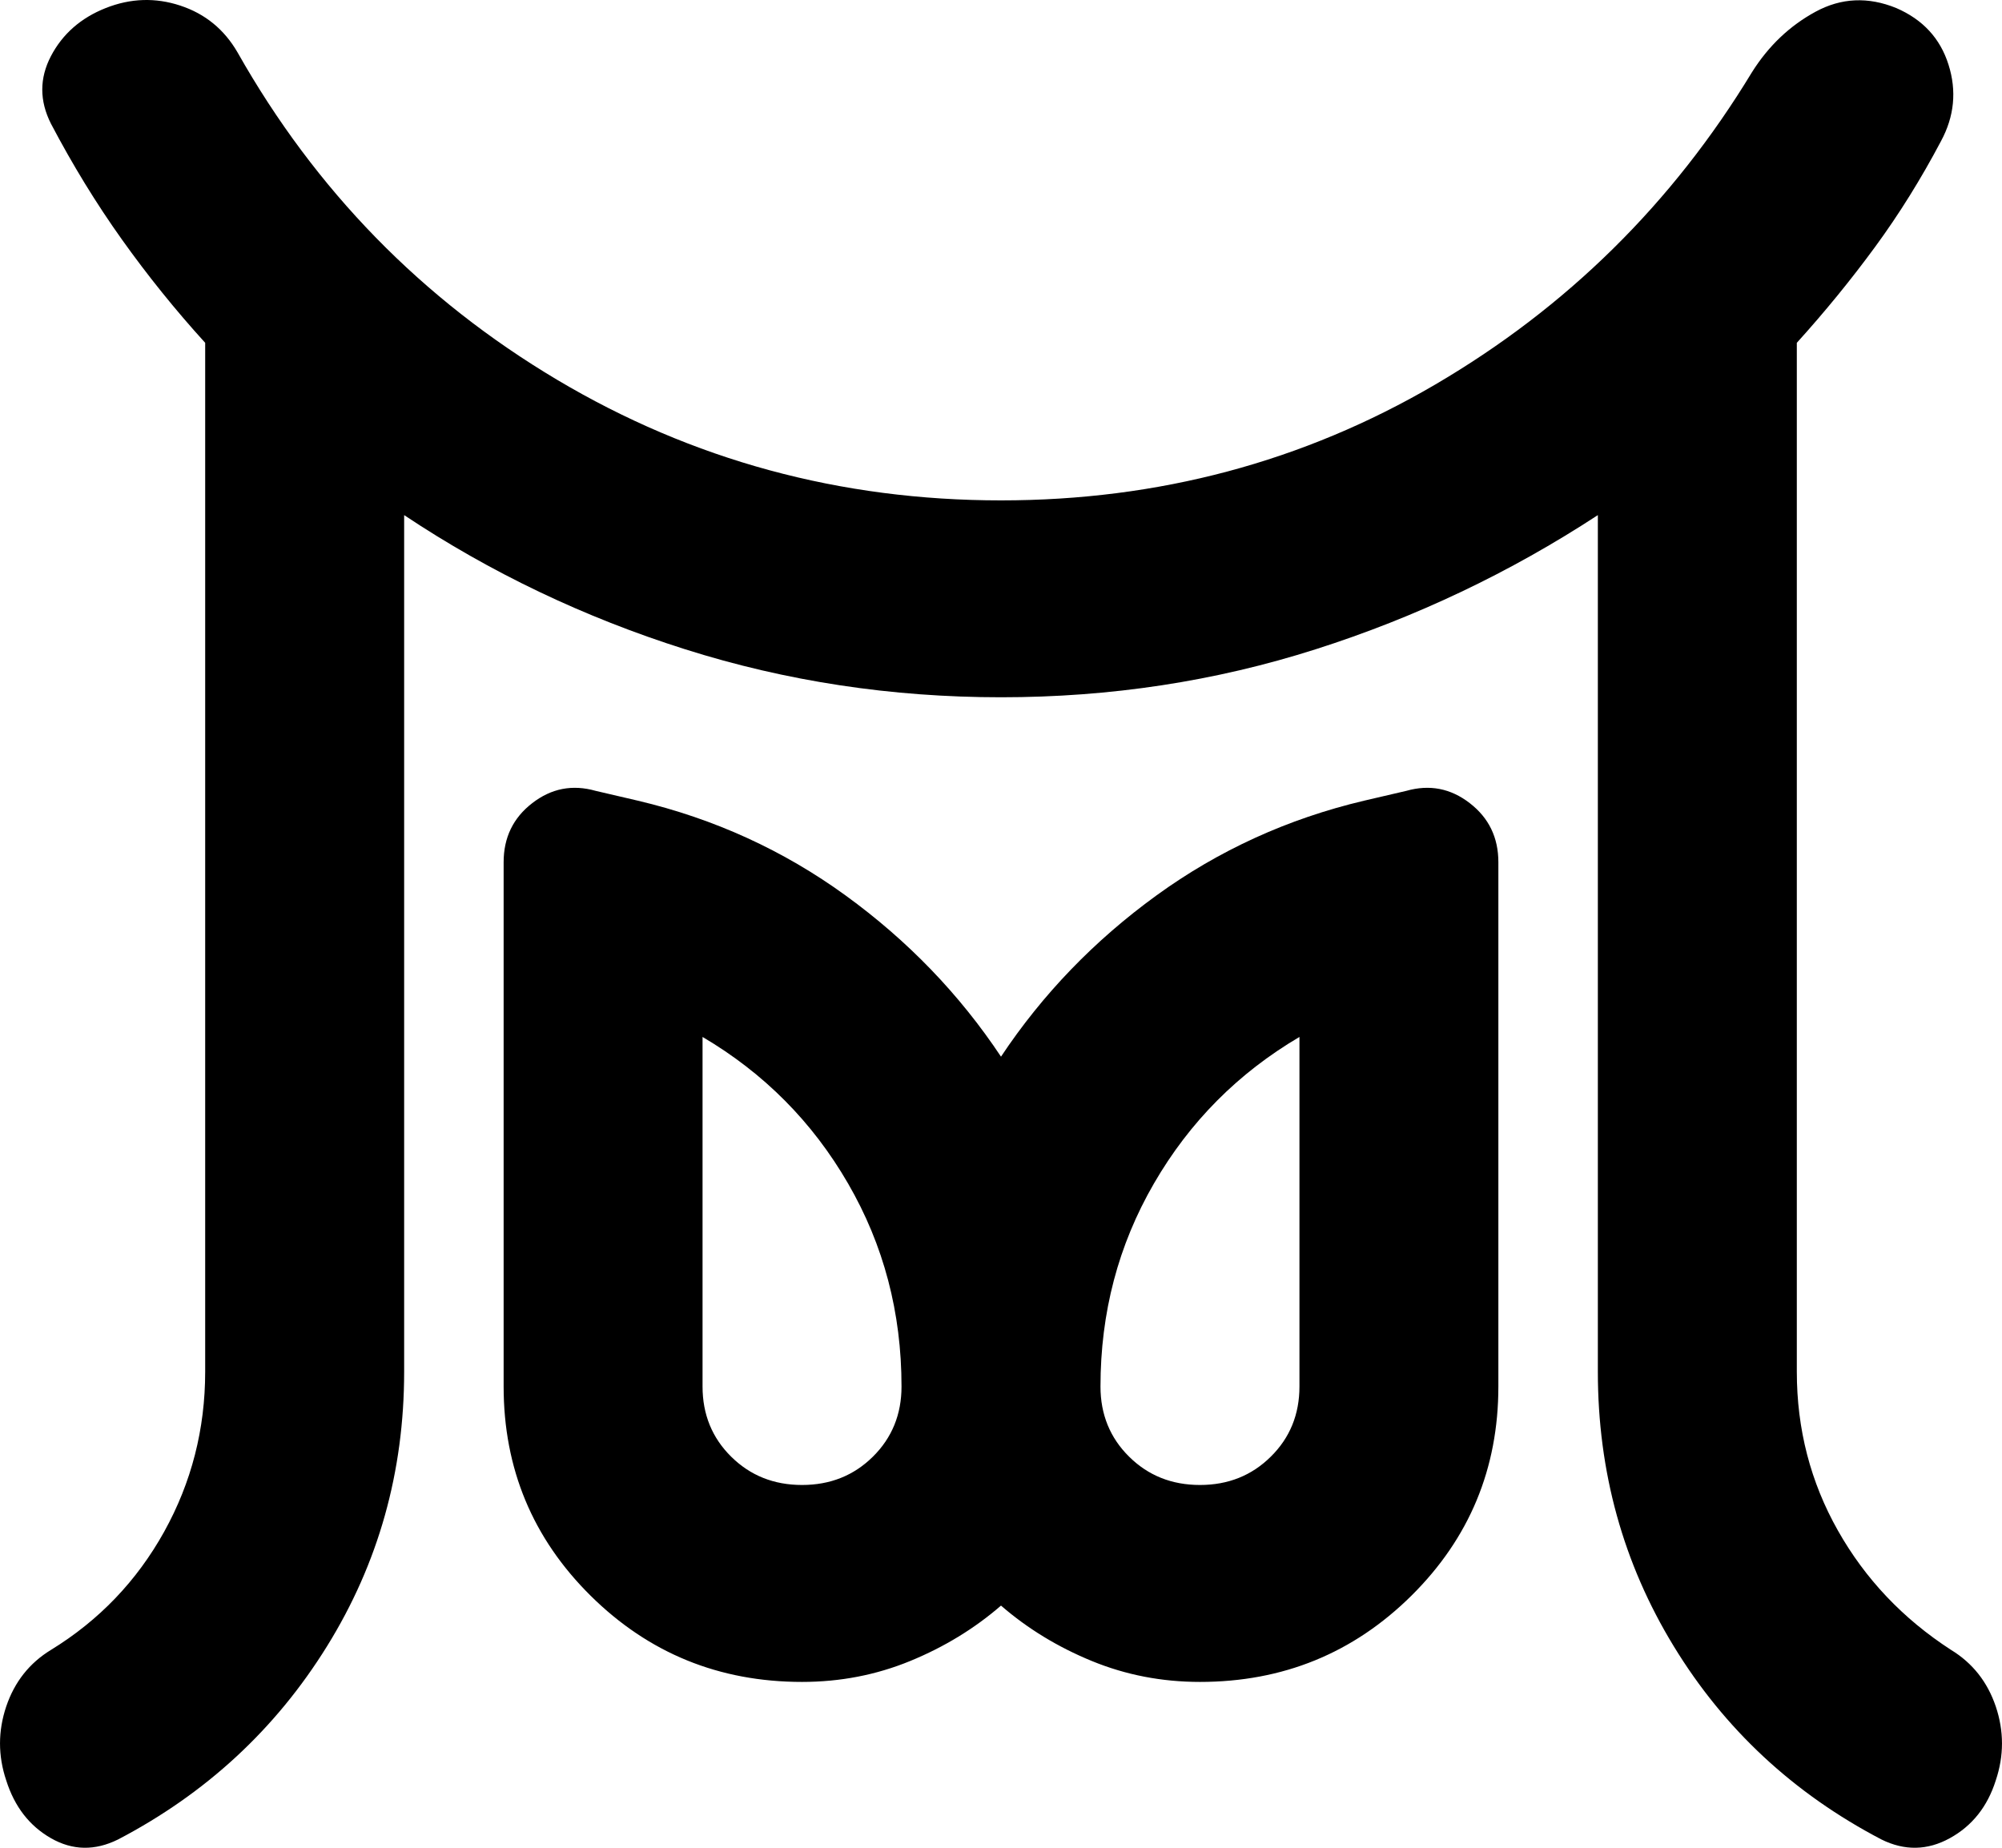 <svg xmlns="http://www.w3.org/2000/svg" width="39" height="36" viewBox="0 0 39 36" fill="none"><path d="M15.624 28.932C16.173 28.932 16.634 28.748 17.005 28.38C17.376 28.013 17.562 27.557 17.562 27.014C17.562 25.575 17.215 24.256 16.52 23.057C15.826 21.858 14.881 20.907 13.686 20.203V27.014C13.686 27.557 13.872 28.013 14.243 28.38C14.615 28.748 15.075 28.932 15.624 28.932ZM23.376 28.932C23.925 28.932 24.385 28.748 24.756 28.38C25.128 28.013 25.314 27.557 25.314 27.014V20.203C24.119 20.907 23.174 21.858 22.48 23.057C21.785 24.256 21.438 25.575 21.438 27.014C21.438 27.557 21.624 28.013 21.995 28.38C22.366 28.748 22.827 28.932 23.376 28.932ZM3.997 26.726V6.679C3.416 6.04 2.875 5.368 2.374 4.665C1.873 3.962 1.413 3.21 0.993 2.411C0.767 1.963 0.767 1.524 0.993 1.092C1.219 0.661 1.575 0.349 2.059 0.157C2.543 -0.035 3.028 -0.051 3.512 0.109C3.997 0.269 4.368 0.573 4.627 1.02C6.145 3.706 8.22 5.832 10.852 7.399C13.485 8.965 16.367 9.749 19.5 9.749C22.568 9.749 25.386 8.997 27.954 7.495C30.522 5.992 32.581 3.962 34.131 1.404C34.454 0.892 34.866 0.501 35.367 0.229C35.867 -0.043 36.392 -0.067 36.941 0.157C37.458 0.381 37.797 0.748 37.958 1.26C38.12 1.772 38.071 2.267 37.813 2.747C37.425 3.482 36.998 4.169 36.529 4.809C36.061 5.448 35.552 6.072 35.003 6.679V26.726C35.003 27.845 35.27 28.876 35.803 29.819C36.335 30.762 37.07 31.538 38.007 32.145C38.427 32.401 38.717 32.769 38.879 33.248C39.04 33.728 39.04 34.207 38.879 34.687C38.717 35.199 38.419 35.574 37.983 35.814C37.547 36.054 37.102 36.062 36.65 35.838C34.938 34.943 33.59 33.688 32.605 32.073C31.62 30.459 31.127 28.676 31.127 26.726V10.036C29.416 11.155 27.583 12.027 25.629 12.65C23.674 13.274 21.632 13.585 19.5 13.585C17.368 13.585 15.317 13.274 13.347 12.65C11.377 12.027 9.552 11.155 7.873 10.036V26.726C7.873 28.676 7.372 30.459 6.371 32.073C5.37 33.688 4.013 34.943 2.301 35.838C1.849 36.062 1.413 36.054 0.993 35.814C0.573 35.574 0.283 35.199 0.121 34.687C-0.04 34.207 -0.04 33.728 0.121 33.248C0.283 32.769 0.573 32.401 0.993 32.145C1.93 31.57 2.665 30.802 3.198 29.843C3.73 28.884 3.997 27.845 3.997 26.726ZM15.624 32.769C14.009 32.769 12.637 32.209 11.506 31.09C10.376 29.971 9.811 28.612 9.811 27.014V16.799C9.811 16.319 9.996 15.935 10.368 15.648C10.739 15.36 11.151 15.28 11.603 15.408L12.427 15.6C13.912 15.951 15.261 16.567 16.472 17.446C17.683 18.325 18.692 19.372 19.5 20.587C20.308 19.372 21.317 18.325 22.528 17.446C23.739 16.567 25.088 15.951 26.573 15.6L27.397 15.408C27.849 15.28 28.261 15.36 28.632 15.648C29.004 15.935 29.189 16.319 29.189 16.799V27.014C29.189 28.612 28.624 29.971 27.494 31.09C26.363 32.209 24.991 32.769 23.376 32.769C22.633 32.769 21.93 32.633 21.268 32.361C20.606 32.089 20.017 31.73 19.5 31.282C18.983 31.73 18.394 32.089 17.732 32.361C17.07 32.633 16.367 32.769 15.624 32.769Z" fill="black"></path></svg>